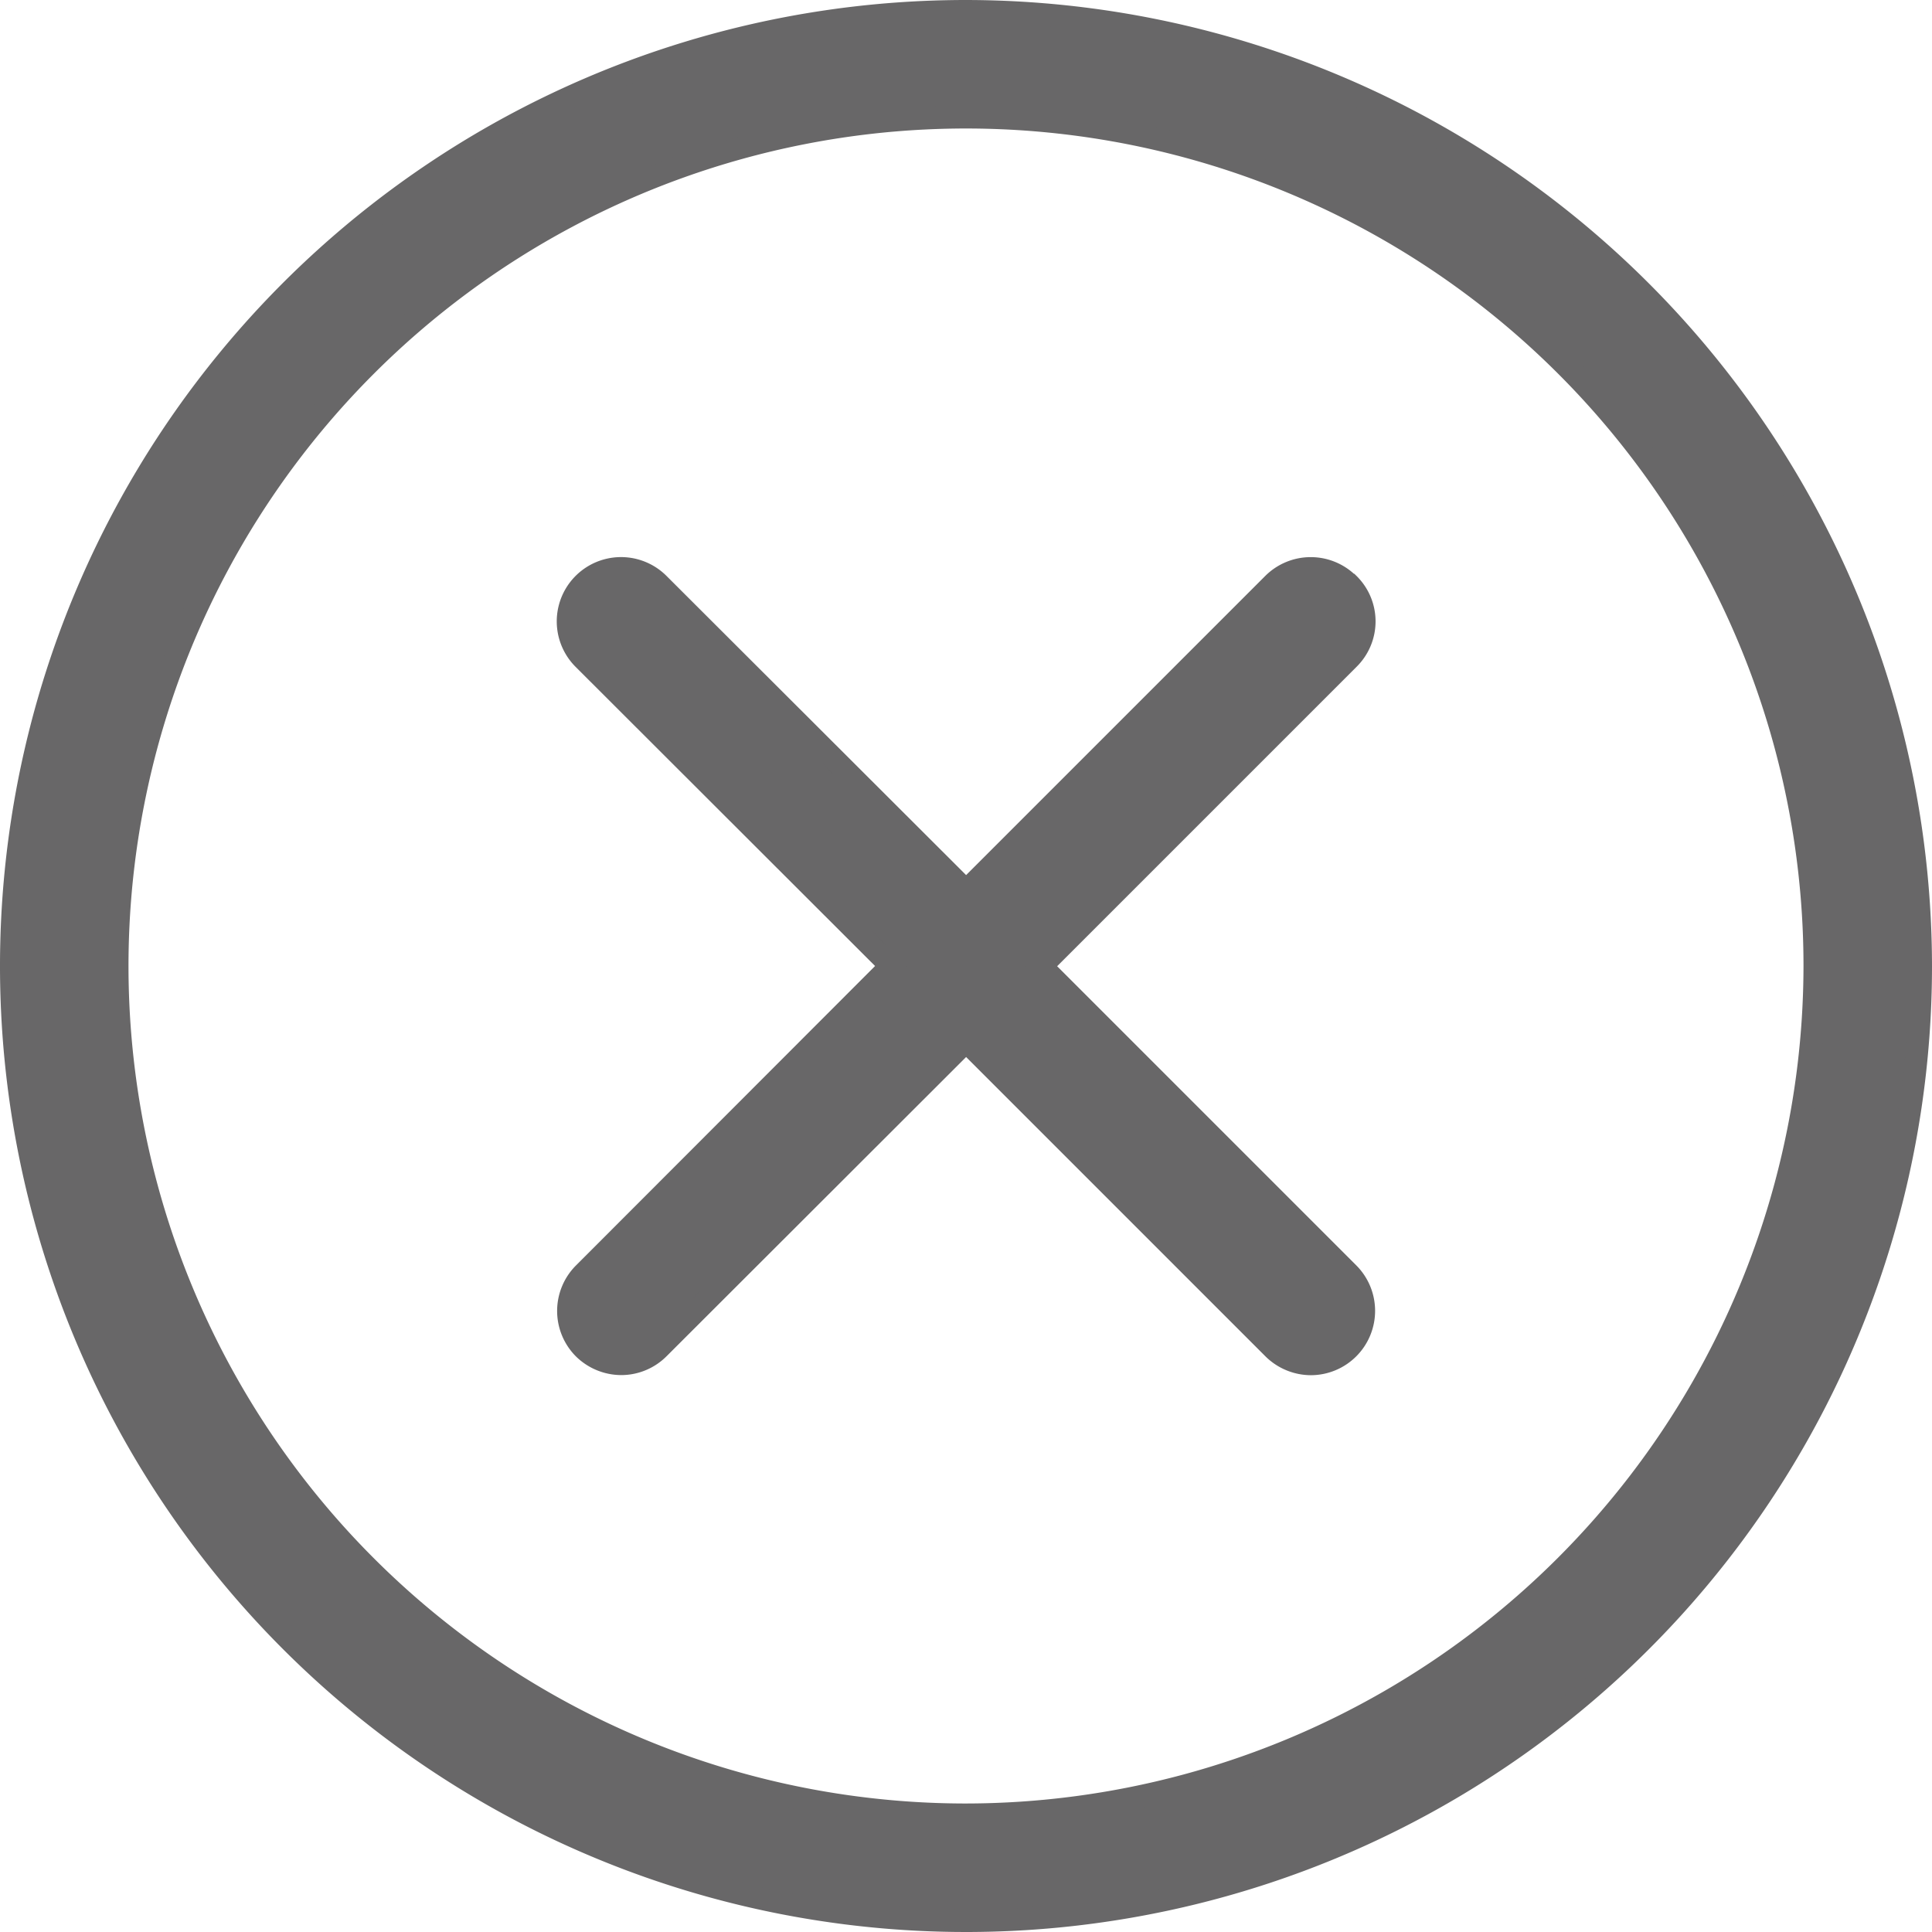 <svg xmlns="http://www.w3.org/2000/svg" width="17.2" height="17.2" viewBox="0 0 17.2 17.2">
  <g id="close_2_" data-name="close (2)" transform="translate(0.1 0.1)">
    <path id="Path_119" data-name="Path 119" d="M41.94,35.143a.473.473,0,0,0-.668,0l-2.734,2.734L35.8,35.143a.472.472,0,0,0-.668.668l2.737,2.734-2.734,2.737a.473.473,0,0,0,0,.668.478.478,0,0,0,.333.137.471.471,0,0,0,.333-.139l2.737-2.734,2.737,2.737a.478.478,0,0,0,.333.137.473.473,0,0,0,.333-.807l-2.734-2.734,2.737-2.737a.468.468,0,0,0,0-.666Z" transform="translate(-30.037 -30.045)" fill="#686768" stroke="#686768" stroke-width="0.2"/>
    <path id="Path_120" data-name="Path 120" d="M22.5,14A8.5,8.5,0,1,0,31,22.5,8.51,8.51,0,0,0,22.5,14Zm0,16.056A7.556,7.556,0,1,1,30.056,22.5,7.566,7.566,0,0,1,22.5,30.056Z" transform="translate(-14 -14)" fill="#686768" stroke="#686768" stroke-width="0.2"/>
  </g>
</svg>
